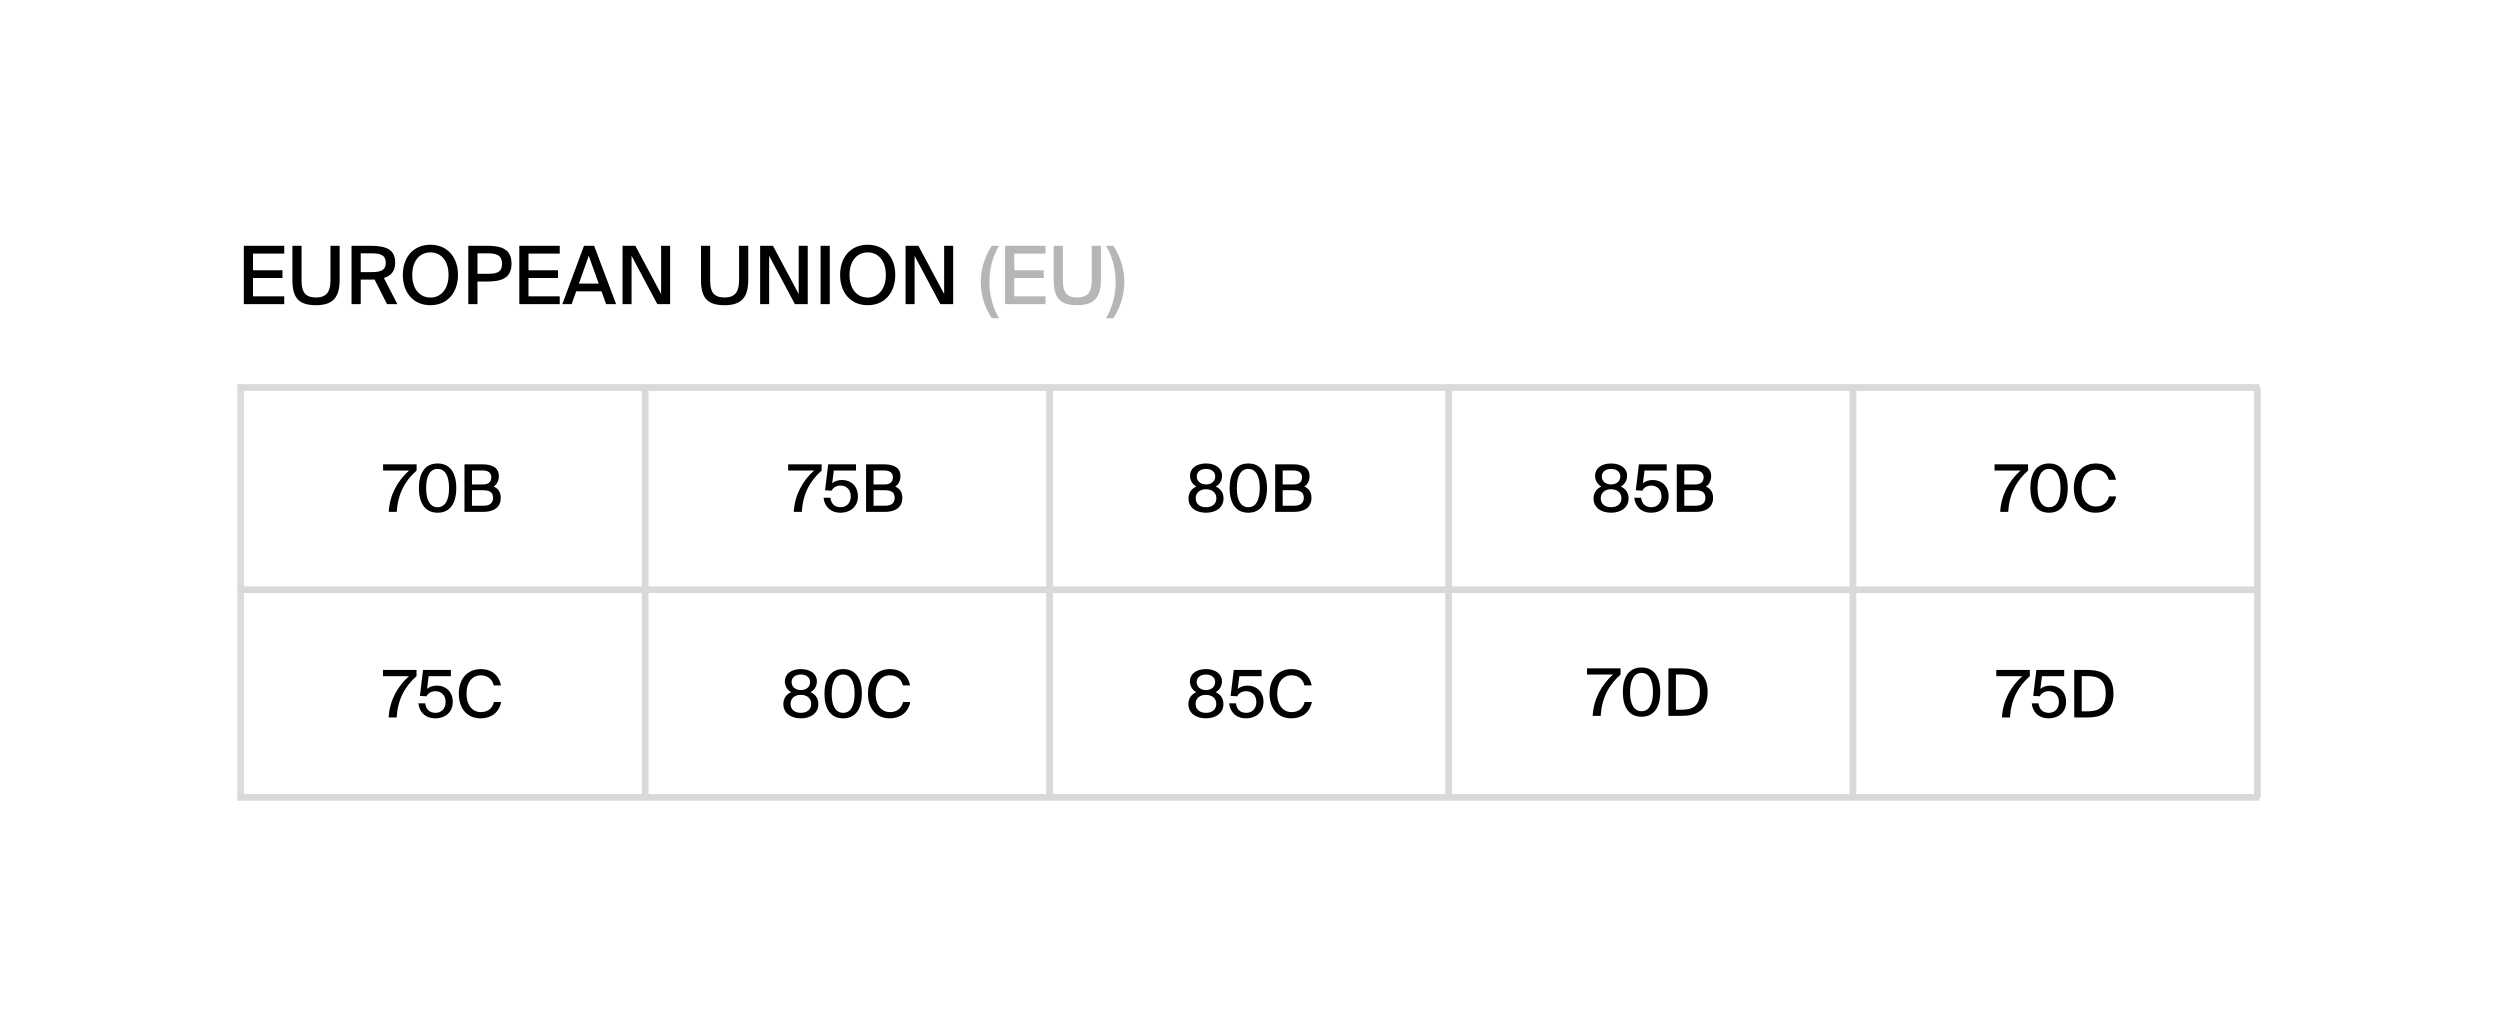 <?xml version="1.0" encoding="UTF-8"?> <svg xmlns="http://www.w3.org/2000/svg" width="674" height="278" viewBox="0 0 674 278" fill="none"> <rect width="674" height="278" fill="white"></rect> <path d="M65.736 66.264V82H76.632V79.895H68.211V74.946H76.155V72.862H68.211V68.369H76.632V66.264H65.736ZM81.305 66.264H78.83V75.532C78.83 80.502 80.74 82.282 85.19 82.282C89.769 82.282 91.571 80.177 91.571 75.402V66.264H89.097V75.532C89.097 78.527 88.142 80.198 85.19 80.198C82.238 80.198 81.305 78.679 81.305 75.706V66.264ZM100.983 75.358L104.347 82H107.126L103.501 74.946C105.454 74.338 106.54 73.058 106.54 70.8C106.54 67.154 104 66.264 99.768 66.264H94.775V82H97.25V75.38H99.963C100.31 75.38 100.657 75.38 100.983 75.358ZM97.25 68.304H100.05C102.285 68.304 104 68.586 104 70.844C104 73.014 102.416 73.361 100.093 73.361H97.25V68.304ZM116.045 82.282C120.603 82.282 123.468 78.918 123.468 74.121C123.468 69.324 120.603 65.982 116.045 65.982C111.465 65.982 108.6 69.324 108.6 74.121C108.6 78.918 111.465 82.282 116.045 82.282ZM116.045 80.22C113.289 80.22 111.14 78.071 111.14 74.121C111.14 70.171 113.289 68.044 116.045 68.044C118.78 68.044 120.929 70.171 120.929 74.121C120.929 78.071 118.78 80.22 116.045 80.22ZM131.309 66.264H126.252V82H128.726V75.901H131.309C135.108 75.901 137.908 75.054 137.908 71.104C137.908 66.98 134.956 66.264 131.309 66.264ZM128.726 68.304H131.396C133.523 68.304 135.346 68.565 135.346 71.126C135.346 73.557 133.653 73.817 131.461 73.817H128.726V68.304ZM140.008 66.264V82H150.904V79.895H142.483V74.946H150.427V72.862H142.483V68.369H150.904V66.264H140.008ZM157.443 66.264L151.605 82H154.122L155.338 78.549H162.175L163.412 82H166.104L160.178 66.264H157.443ZM156.076 76.465L158.724 68.955L161.415 76.465H156.076ZM177.216 82H180.667V66.264H178.236V79.265L171.29 66.264H167.839V82H170.27V68.977L177.216 82ZM191.462 66.264H188.988V75.532C188.988 80.502 190.898 82.282 195.347 82.282C199.927 82.282 201.728 80.177 201.728 75.402V66.264H199.254V75.532C199.254 78.527 198.299 80.198 195.347 80.198C192.395 80.198 191.462 78.679 191.462 75.706V66.264ZM214.309 82H217.761V66.264H215.33V79.265L208.384 66.264H204.933V82H207.364V68.977L214.309 82ZM223.707 82V66.264H221.233V82H223.707ZM233.939 82.282C238.497 82.282 241.362 78.918 241.362 74.121C241.362 69.324 238.497 65.982 233.939 65.982C229.36 65.982 226.494 69.324 226.494 74.121C226.494 78.918 229.36 82.282 233.939 82.282ZM233.939 80.22C231.183 80.22 229.034 78.071 229.034 74.121C229.034 70.171 231.183 68.044 233.939 68.044C236.674 68.044 238.823 70.171 238.823 74.121C238.823 78.071 236.674 80.22 233.939 80.22ZM253.523 82H256.974V66.264H254.543V79.265L247.597 66.264H244.146V82H246.577V68.977L253.523 82Z" fill="black"></path> <path d="M267.4 66.264C266.098 68.152 264.405 71.668 264.405 76.031C264.405 80.394 266.098 83.91 267.4 85.798H269.353C267.921 83.454 266.749 80.09 266.749 76.031C266.749 71.972 267.921 68.586 269.353 66.264H267.4ZM270.981 66.264V82H281.877V79.895H273.455V74.946H281.399V72.862H273.455V68.369H281.877V66.264H270.981ZM286.549 66.264H284.074V75.532C284.074 80.502 285.985 82.282 290.434 82.282C295.014 82.282 296.815 80.177 296.815 75.402V66.264H294.341V75.532C294.341 78.527 293.386 80.198 290.434 80.198C287.482 80.198 286.549 78.679 286.549 75.706V66.264ZM300.128 85.798C301.452 83.91 303.124 80.394 303.124 76.031C303.124 71.668 301.452 68.152 300.128 66.264H298.175C299.607 68.586 300.779 71.972 300.779 76.031C300.779 80.09 299.607 83.454 298.175 85.798H300.128Z" fill="#B6B6B6"></path> <path d="M103.282 125.181V126.861H110.284C107.19 129.601 105.051 133.438 104.803 138H106.96C107.243 133.244 109.117 129.672 112.318 126.861V125.181H103.282ZM112.934 131.582C112.934 135.595 114.561 138.23 117.973 138.23C121.403 138.23 123.012 135.595 123.012 131.582C123.012 127.586 121.403 124.951 117.973 124.951C114.561 124.951 112.934 127.586 112.934 131.582ZM121.067 131.582C121.067 134.994 119.918 136.745 117.973 136.745C116.046 136.745 114.879 134.994 114.879 131.582C114.879 128.187 116.046 126.419 117.973 126.419C119.918 126.419 121.067 128.187 121.067 131.582ZM125.226 125.181V138H130.318C132.917 138 135.003 136.939 135.003 134.216C135.003 132.572 134.225 131.688 133.076 131.175C133.907 130.698 134.491 129.601 134.491 128.399C134.491 125.8 132.298 125.181 129.947 125.181H125.226ZM127.241 130.609V126.843H130.194C131.538 126.843 132.457 127.427 132.457 128.647C132.457 130.026 131.573 130.609 130.194 130.609H127.241ZM127.241 136.338V132.165H130.265C132.086 132.165 132.935 132.802 132.935 134.216C132.935 135.578 132.086 136.338 130.371 136.338H127.241Z" fill="black"></path> <path d="M212.483 125.181V126.861H219.485C216.391 129.601 214.251 133.438 214.004 138H216.161C216.444 133.244 218.318 129.672 221.518 126.861V125.181H212.483ZM229.366 133.827C229.366 135.684 228.146 136.745 226.661 136.745C224.928 136.745 224.08 135.737 223.867 134.181H222.028C222.241 136.32 223.673 138.23 226.643 138.23C229.101 138.23 231.293 136.709 231.293 133.81C231.293 130.945 229.295 129.407 227.068 129.407C225.971 129.407 225.017 129.707 224.362 130.291L224.787 126.861H230.781V125.181H223.284L222.435 132.183L224.221 132.289C224.504 131.599 225.37 130.91 226.626 130.91C227.969 130.91 229.366 131.812 229.366 133.827ZM233.494 125.181V138H238.586C241.185 138 243.272 136.939 243.272 134.216C243.272 132.572 242.494 131.688 241.344 131.175C242.175 130.698 242.759 129.601 242.759 128.399C242.759 125.8 240.566 125.181 238.215 125.181H233.494ZM235.509 130.609V126.843H238.462C239.806 126.843 240.725 127.427 240.725 128.647C240.725 130.026 239.841 130.609 238.462 130.609H235.509ZM235.509 136.338V132.165H238.533C240.354 132.165 241.203 132.802 241.203 134.216C241.203 135.578 240.354 136.338 238.639 136.338H235.509Z" fill="black"></path> <path d="M329.472 128.222C329.472 126.33 327.792 124.951 325.14 124.951C322.488 124.951 320.826 126.33 320.826 128.222C320.826 129.301 321.321 130.503 322.523 131.175C320.932 131.882 320.419 133.191 320.419 134.375C320.419 136.851 322.47 138.23 325.14 138.23C327.81 138.23 329.861 136.851 329.861 134.375C329.861 133.191 329.366 131.882 327.774 131.175C328.994 130.485 329.472 129.301 329.472 128.222ZM325.14 126.419C326.643 126.419 327.633 127.214 327.633 128.452C327.633 129.707 326.643 130.609 325.14 130.609C323.655 130.609 322.647 129.707 322.647 128.452C322.647 127.214 323.655 126.419 325.14 126.419ZM322.364 134.34C322.364 132.872 323.442 131.9 325.14 131.9C326.837 131.9 327.934 132.872 327.934 134.34C327.934 135.825 326.837 136.745 325.14 136.745C323.442 136.745 322.364 135.825 322.364 134.34ZM331.503 131.582C331.503 135.595 333.13 138.23 336.542 138.23C339.972 138.23 341.581 135.595 341.581 131.582C341.581 127.586 339.972 124.951 336.542 124.951C333.13 124.951 331.503 127.586 331.503 131.582ZM339.636 131.582C339.636 134.994 338.487 136.745 336.542 136.745C334.615 136.745 333.448 134.994 333.448 131.582C333.448 128.187 334.615 126.419 336.542 126.419C338.487 126.419 339.636 128.187 339.636 131.582ZM343.795 125.181V138H348.887C351.486 138 353.573 136.939 353.573 134.216C353.573 132.572 352.795 131.688 351.645 131.175C352.476 130.698 353.06 129.601 353.06 128.399C353.06 125.8 350.867 125.181 348.516 125.181H343.795ZM345.81 130.609V126.843H348.763C350.107 126.843 351.026 127.427 351.026 128.647C351.026 130.026 350.142 130.609 348.763 130.609H345.81ZM345.81 136.338V132.165H348.834C350.655 132.165 351.504 132.802 351.504 134.216C351.504 135.578 350.655 136.338 348.94 136.338H345.81Z" fill="black"></path> <path d="M438.672 128.222C438.672 126.33 436.993 124.951 434.34 124.951C431.688 124.951 430.026 126.33 430.026 128.222C430.026 129.301 430.521 130.503 431.724 131.175C430.132 131.882 429.62 133.191 429.62 134.375C429.62 136.851 431.671 138.23 434.34 138.23C437.01 138.23 439.061 136.851 439.061 134.375C439.061 133.191 438.566 131.882 436.975 131.175C438.195 130.485 438.672 129.301 438.672 128.222ZM434.34 126.419C435.843 126.419 436.834 127.214 436.834 128.452C436.834 129.707 435.843 130.609 434.34 130.609C432.855 130.609 431.847 129.707 431.847 128.452C431.847 127.214 432.855 126.419 434.34 126.419ZM431.565 134.34C431.565 132.872 432.643 131.9 434.34 131.9C436.038 131.9 437.134 132.872 437.134 134.34C437.134 135.825 436.038 136.745 434.34 136.745C432.643 136.745 431.565 135.825 431.565 134.34ZM447.935 133.827C447.935 135.684 446.715 136.745 445.23 136.745C443.497 136.745 442.649 135.737 442.436 134.181H440.598C440.81 136.32 442.242 138.23 445.212 138.23C447.67 138.23 449.863 136.709 449.863 133.81C449.863 130.945 447.865 129.407 445.637 129.407C444.541 129.407 443.586 129.707 442.932 130.291L443.356 126.861H449.35V125.181H441.853L441.004 132.183L442.79 132.289C443.073 131.599 443.939 130.91 445.195 130.91C446.538 130.91 447.935 131.812 447.935 133.827ZM452.063 125.181V138H457.155C459.754 138 461.841 136.939 461.841 134.216C461.841 132.572 461.063 131.688 459.913 131.175C460.744 130.698 461.328 129.601 461.328 128.399C461.328 125.8 459.135 125.181 456.784 125.181H452.063ZM454.079 130.609V126.843H457.031C458.375 126.843 459.295 127.427 459.295 128.647C459.295 130.026 458.411 130.609 457.031 130.609H454.079ZM454.079 136.338V132.165H457.102C458.923 132.165 459.772 132.802 459.772 134.216C459.772 135.578 458.923 136.338 457.208 136.338H454.079Z" fill="black"></path> <path d="M537.732 125.181V126.861H544.734C541.639 129.601 539.5 133.438 539.252 138H541.409C541.692 133.244 543.567 129.672 546.767 126.861V125.181H537.732ZM547.383 131.582C547.383 135.595 549.01 138.23 552.422 138.23C555.853 138.23 557.462 135.595 557.462 131.582C557.462 127.586 555.853 124.951 552.422 124.951C549.01 124.951 547.383 127.586 547.383 131.582ZM555.517 131.582C555.517 134.994 554.367 136.745 552.422 136.745C550.495 136.745 549.328 134.994 549.328 131.582C549.328 128.187 550.495 126.419 552.422 126.419C554.367 126.419 555.517 128.187 555.517 131.582ZM570.514 133.827H568.569C568.18 135.525 566.924 136.55 565.032 136.55C562.805 136.55 561.178 134.729 561.178 131.564C561.178 128.346 562.858 126.631 565.015 126.631C566.889 126.631 568.127 127.692 568.516 129.354H570.461C569.93 126.543 567.844 124.951 565.103 124.951C561.425 124.951 559.109 127.55 559.109 131.564C559.109 135.507 561.266 138.23 564.979 138.23C567.826 138.23 569.965 136.674 570.514 133.827Z" fill="black"></path> <path d="M103.257 180.615V182.295H110.258C107.164 185.035 105.025 188.872 104.777 193.434H106.934C107.217 188.678 109.091 185.106 112.292 182.295V180.615H103.257ZM120.14 189.261C120.14 191.118 118.92 192.178 117.434 192.178C115.702 192.178 114.853 191.171 114.641 189.615H112.802C113.014 191.754 114.446 193.664 117.417 193.664C119.875 193.664 122.067 192.143 122.067 189.243C122.067 186.379 120.069 184.841 117.841 184.841C116.745 184.841 115.79 185.141 115.136 185.725L115.56 182.295H121.554V180.615H114.057L113.209 187.617L114.994 187.723C115.277 187.033 116.144 186.344 117.399 186.344C118.743 186.344 120.14 187.245 120.14 189.261ZM135.106 189.261H133.161C132.772 190.958 131.517 191.984 129.625 191.984C127.397 191.984 125.77 190.163 125.77 186.998C125.77 183.78 127.45 182.065 129.607 182.065C131.481 182.065 132.719 183.126 133.108 184.788H135.053C134.523 181.976 132.436 180.385 129.696 180.385C126.018 180.385 123.702 182.984 123.702 186.998C123.702 190.941 125.859 193.664 129.572 193.664C132.418 193.664 134.558 192.108 135.106 189.261Z" fill="black"></path> <path d="M329.446 183.656C329.446 181.764 327.766 180.385 325.114 180.385C322.462 180.385 320.8 181.764 320.8 183.656C320.8 184.735 321.295 185.937 322.497 186.609C320.906 187.316 320.393 188.625 320.393 189.809C320.393 192.285 322.444 193.664 325.114 193.664C327.784 193.664 329.835 192.285 329.835 189.809C329.835 188.625 329.34 187.316 327.748 186.609C328.969 185.919 329.446 184.735 329.446 183.656ZM325.114 181.853C326.617 181.853 327.607 182.648 327.607 183.886C327.607 185.141 326.617 186.043 325.114 186.043C323.629 186.043 322.621 185.141 322.621 183.886C322.621 182.648 323.629 181.853 325.114 181.853ZM322.338 189.774C322.338 188.306 323.417 187.334 325.114 187.334C326.811 187.334 327.908 188.306 327.908 189.774C327.908 191.259 326.811 192.178 325.114 192.178C323.417 192.178 322.338 191.259 322.338 189.774ZM338.709 189.261C338.709 191.118 337.489 192.178 336.004 192.178C334.271 192.178 333.422 191.171 333.21 189.615H331.371C331.583 191.754 333.015 193.664 335.986 193.664C338.444 193.664 340.636 192.143 340.636 189.243C340.636 186.379 338.638 184.841 336.41 184.841C335.314 184.841 334.359 185.141 333.705 185.725L334.129 182.295H340.123V180.615H332.626L331.778 187.617L333.564 187.723C333.846 187.033 334.713 186.344 335.968 186.344C337.312 186.344 338.709 187.245 338.709 189.261ZM353.675 189.261H351.73C351.341 190.958 350.086 191.984 348.194 191.984C345.966 191.984 344.339 190.163 344.339 186.998C344.339 183.78 346.019 182.065 348.176 182.065C350.05 182.065 351.288 183.126 351.677 184.788H353.622C353.092 181.976 351.005 180.385 348.265 180.385C344.587 180.385 342.271 182.984 342.271 186.998C342.271 190.941 344.428 193.664 348.141 193.664C350.988 193.664 353.127 192.108 353.675 189.261Z" fill="black"></path> <path d="M427.865 180.181V181.861H434.867C431.773 184.601 429.633 188.438 429.386 193H431.543C431.826 188.244 433.7 184.672 436.9 181.861V180.181H427.865ZM437.517 186.582C437.517 190.595 439.143 193.23 442.556 193.23C445.986 193.23 447.595 190.595 447.595 186.582C447.595 182.586 445.986 179.951 442.556 179.951C439.143 179.951 437.517 182.586 437.517 186.582ZM445.65 186.582C445.65 189.994 444.501 191.745 442.556 191.745C440.628 191.745 439.461 189.994 439.461 186.582C439.461 183.187 440.628 181.419 442.556 181.419C444.501 181.419 445.65 183.187 445.65 186.582ZM453.309 180.181H449.808V193H453.309C457.376 193 460.382 191.532 460.382 186.582C460.382 181.649 457.376 180.181 453.309 180.181ZM453.221 181.843C455.784 181.843 458.295 182.374 458.295 186.582C458.295 190.808 455.784 191.338 453.221 191.338H451.824V181.843H453.221Z" fill="black"></path> <path d="M538.207 180.615V182.295H545.208C542.114 185.035 539.975 188.872 539.727 193.434H541.884C542.167 188.678 544.041 185.106 547.242 182.295V180.615H538.207ZM555.09 189.261C555.09 191.118 553.87 192.178 552.385 192.178C550.652 192.178 549.803 191.171 549.591 189.615H547.752C547.964 191.754 549.396 193.664 552.367 193.664C554.825 193.664 557.017 192.143 557.017 189.243C557.017 186.379 555.019 184.841 552.791 184.841C551.695 184.841 550.74 185.141 550.086 185.725L550.51 182.295H556.504V180.615H549.007L548.159 187.617L549.945 187.723C550.227 187.033 551.094 186.344 552.349 186.344C553.693 186.344 555.09 187.245 555.09 189.261ZM562.718 180.615H559.217V193.434H562.718C566.785 193.434 569.791 191.966 569.791 187.016C569.791 182.082 566.785 180.615 562.718 180.615ZM562.63 182.277C565.194 182.277 567.704 182.807 567.704 187.016C567.704 191.241 565.194 191.772 562.63 191.772H561.233V182.277H562.63Z" fill="black"></path> <line x1="64.904" y1="104.473" x2="64.904" y2="214.982" stroke="#DCDCDC" stroke-width="1.808"></line> <path d="M64 158.991H609.173" stroke="#D9D9D9" stroke-width="1.808"></path> <path d="M64 214.981H609.173" stroke="#D9D9D9" stroke-width="1.808"></path> <path d="M64 104.473H609.173" stroke="#D9D9D9" stroke-width="1.808"></path> <line x1="390.533" y1="104.473" x2="390.533" y2="214.982" stroke="#D9D9D9" stroke-width="1.808"></line> <line x1="282.974" y1="104.473" x2="282.974" y2="214.982" stroke="#D9D9D9" stroke-width="1.808"></line> <line x1="608.603" y1="104.473" x2="608.603" y2="214.982" stroke="#D9D9D9" stroke-width="1.808"></line> <line x1="173.939" y1="104.473" x2="173.939" y2="214.982" stroke="#D9D9D9" stroke-width="1.808"></line> <line x1="499.568" y1="104.473" x2="499.568" y2="214.982" stroke="#D9D9D9" stroke-width="1.808"></line> <path d="M220.241 183.656C220.241 181.764 218.562 180.385 215.91 180.385C213.257 180.385 211.595 181.764 211.595 183.656C211.595 184.735 212.09 185.937 213.293 186.609C211.701 187.316 211.189 188.625 211.189 189.809C211.189 192.285 213.24 193.664 215.91 193.664C218.579 193.664 220.63 192.285 220.63 189.809C220.63 188.625 220.135 187.316 218.544 186.609C219.764 185.919 220.241 184.735 220.241 183.656ZM215.91 181.853C217.412 181.853 218.403 182.648 218.403 183.886C218.403 185.141 217.412 186.043 215.91 186.043C214.424 186.043 213.416 185.141 213.416 183.886C213.416 182.648 214.424 181.853 215.91 181.853ZM213.134 189.774C213.134 188.306 214.212 187.334 215.91 187.334C217.607 187.334 218.703 188.306 218.703 189.774C218.703 191.259 217.607 192.178 215.91 192.178C214.212 192.178 213.134 191.259 213.134 189.774ZM222.273 187.016C222.273 191.029 223.899 193.664 227.312 193.664C230.742 193.664 232.351 191.029 232.351 187.016C232.351 183.02 230.742 180.385 227.312 180.385C223.899 180.385 222.273 183.02 222.273 187.016ZM230.406 187.016C230.406 190.428 229.257 192.178 227.312 192.178C225.385 192.178 224.218 190.428 224.218 187.016C224.218 183.621 225.385 181.853 227.312 181.853C229.257 181.853 230.406 183.621 230.406 187.016ZM245.403 189.261H243.458C243.069 190.958 241.814 191.984 239.922 191.984C237.694 191.984 236.067 190.163 236.067 186.998C236.067 183.78 237.747 182.065 239.904 182.065C241.778 182.065 243.016 183.126 243.405 184.788H245.35C244.82 181.976 242.733 180.385 239.993 180.385C236.315 180.385 233.999 182.984 233.999 186.998C233.999 190.941 236.156 193.664 239.869 193.664C242.715 193.664 244.855 192.108 245.403 189.261Z" fill="black"></path> </svg> 